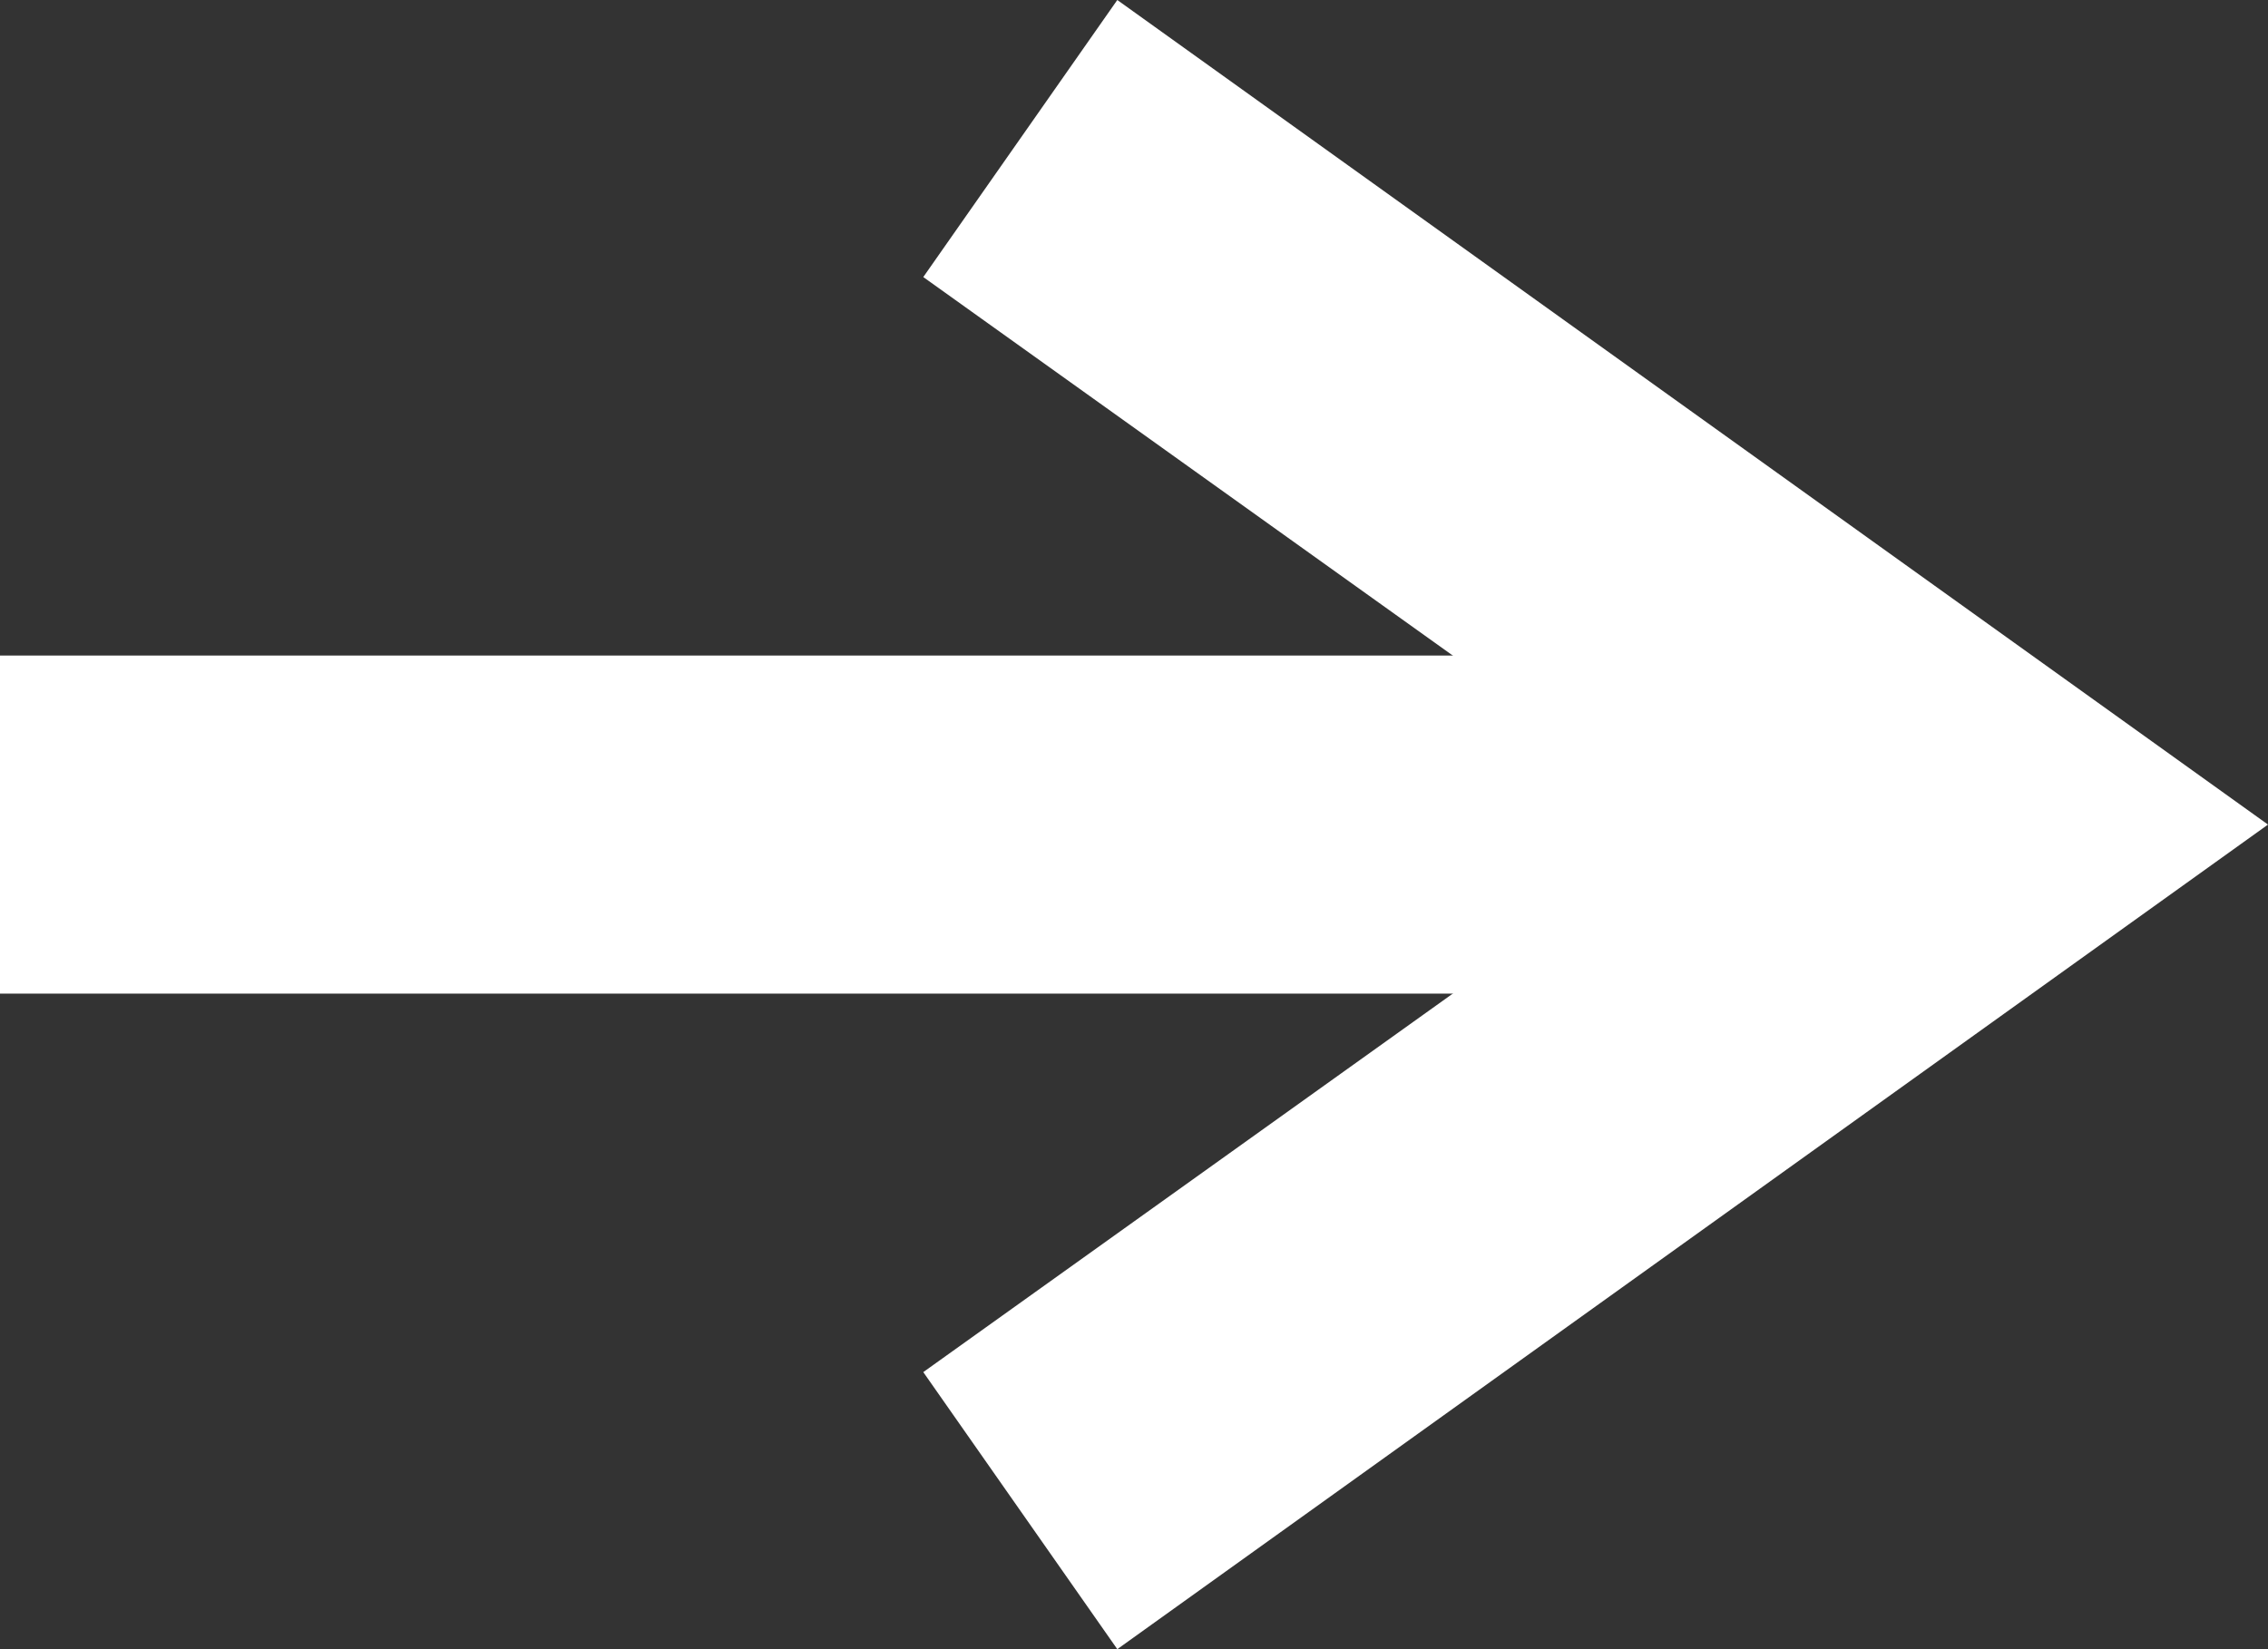 <svg width="11" height="8" viewBox="0 0 11 8" fill="none" xmlns="http://www.w3.org/2000/svg">
<rect x="0" y="0" width="11" height="8" fill="#333333" stroke="none"/>
<g clip-path="url(#clip0_281_778)">
<path d="M9.588 3.18H0V4.82H9.588V3.18Z" fill="white"/>
<path d="M5.419 8L4.478 6.656L8.193 4L4.478 1.344L5.419 0L11 4L5.419 8Z" fill="white"/>
</g>
<defs>
<clipPath id="clip0_281_778">
<rect width="11" height="8" fill="white"/>
</clipPath>
</defs>
</svg>
